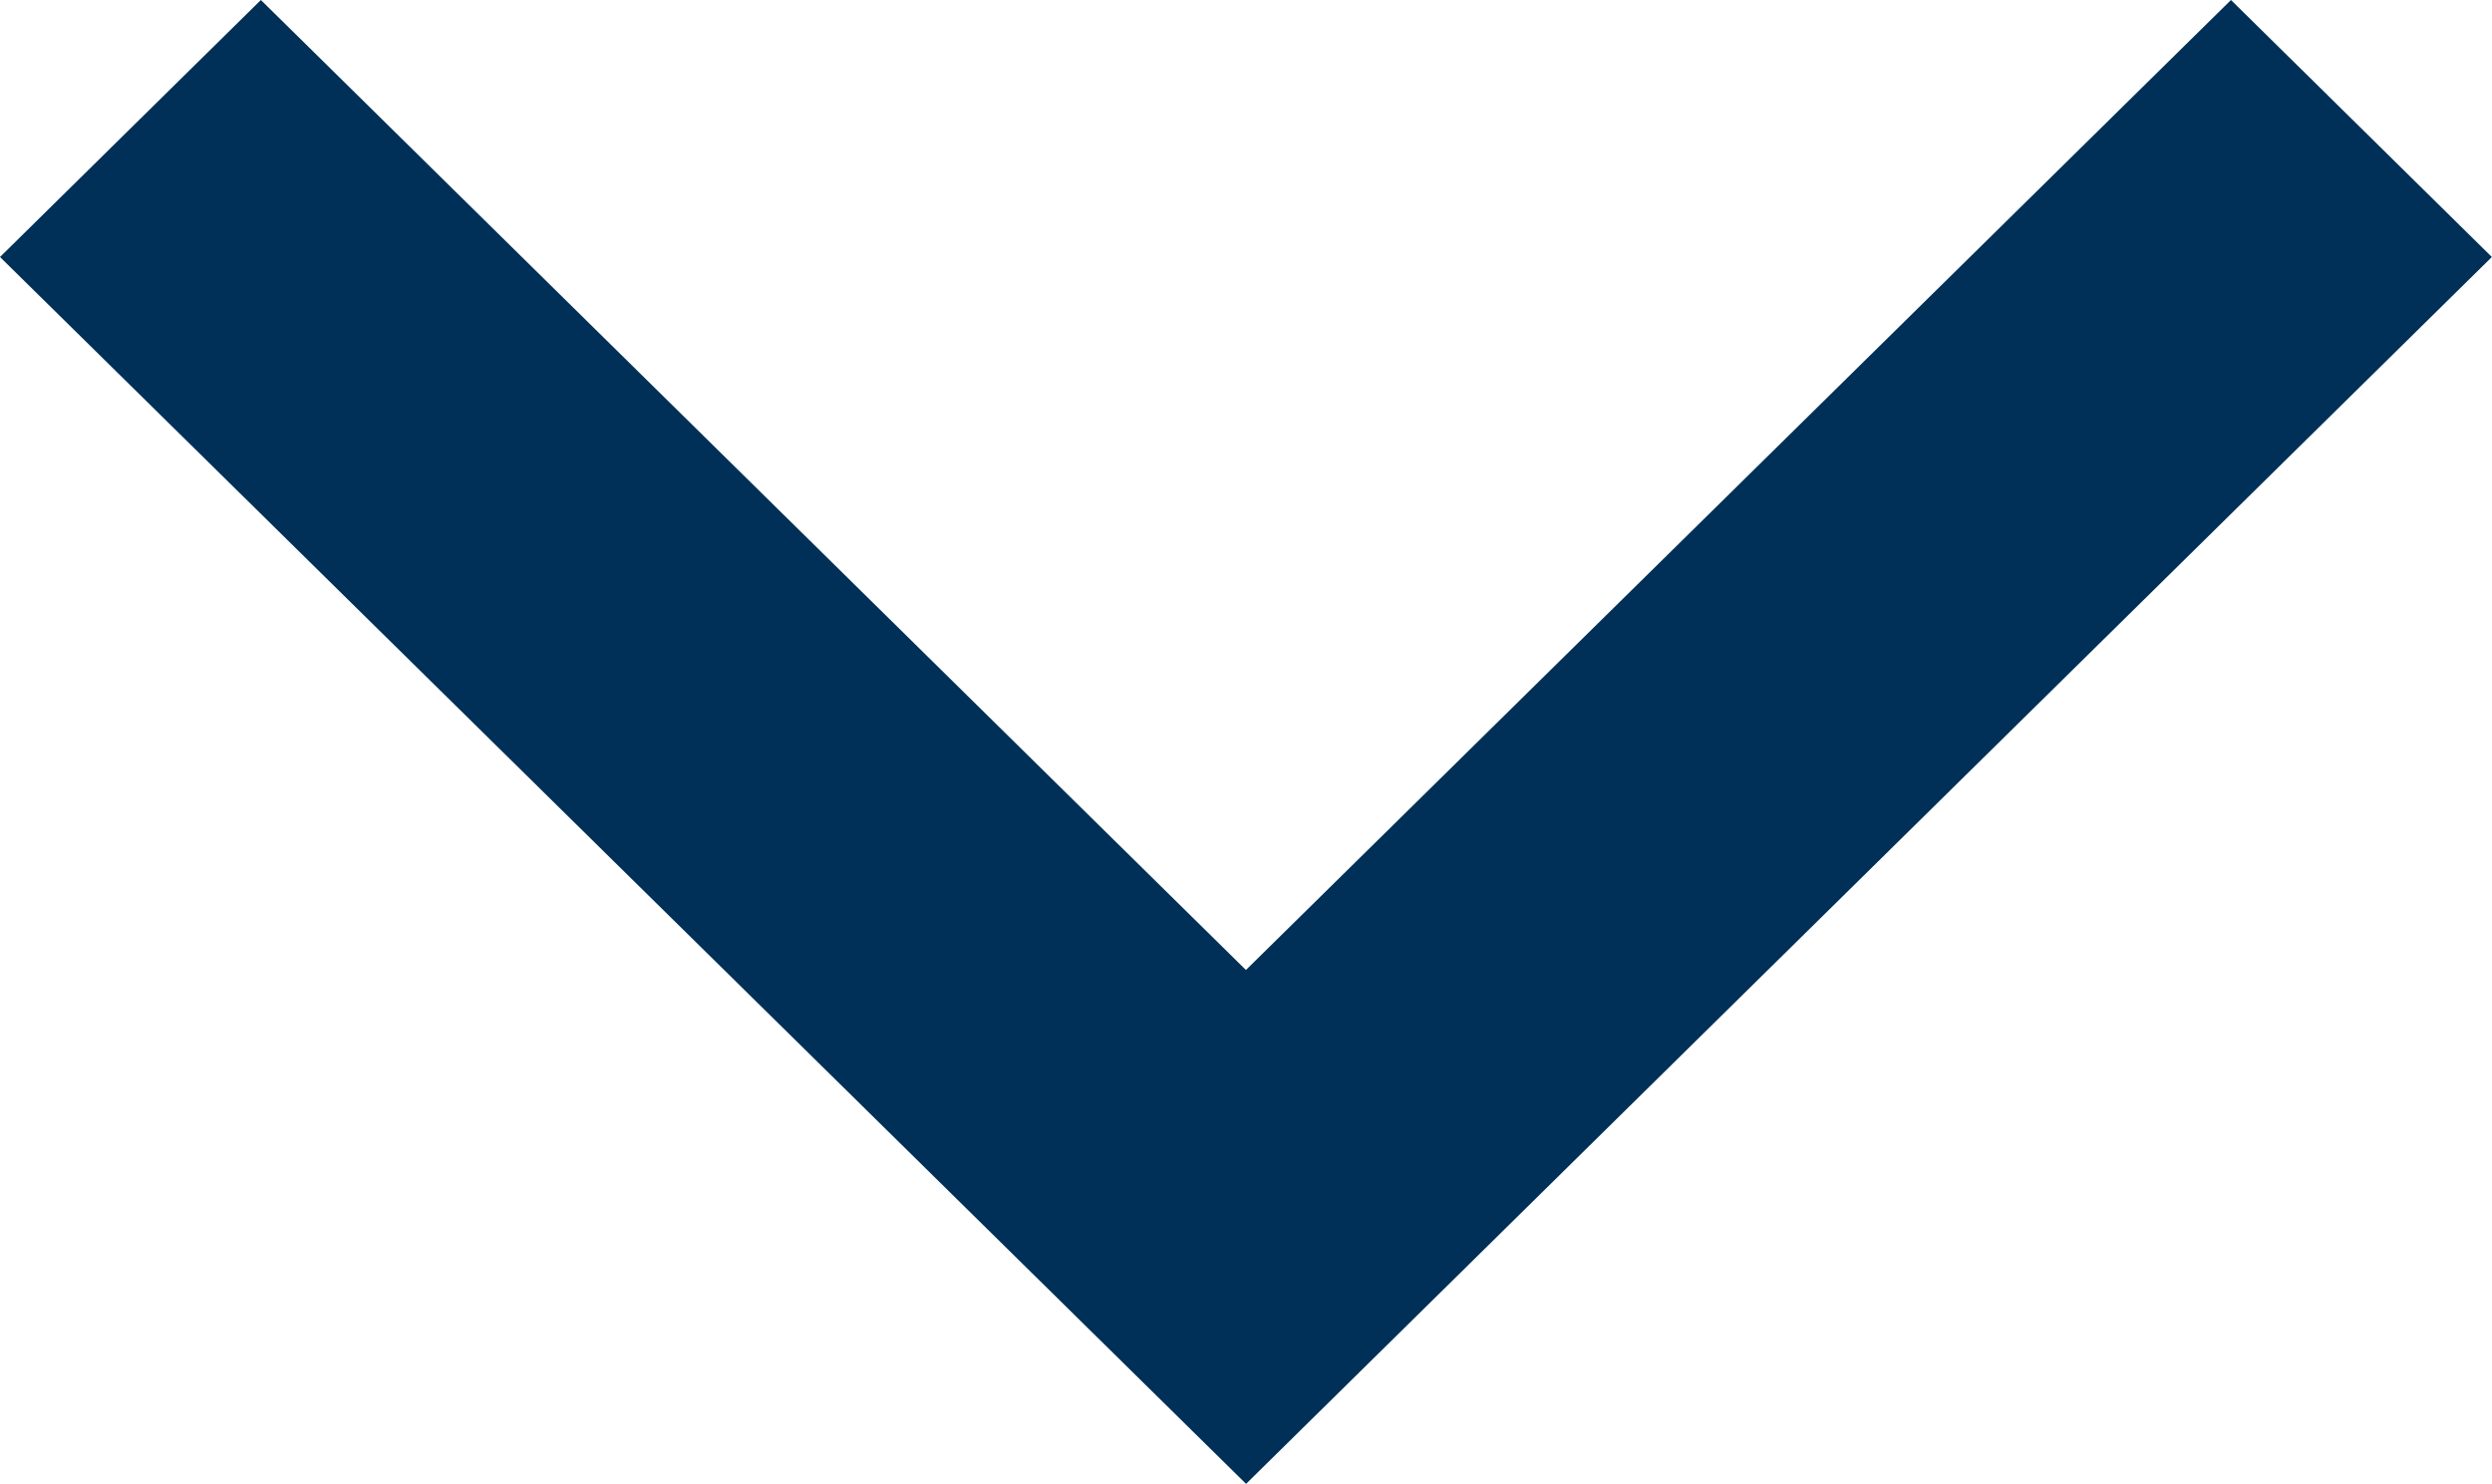 <svg id="arrow-2" xmlns="http://www.w3.org/2000/svg" width="17.557" height="10.456" viewBox="0 0 17.557 10.456">
  <path id="path8188" d="M-305.331-369.436l-8.779-8.645,1.838-1.811,6.94,6.835,6.94-6.835,1.838,1.811Z" transform="translate(314.11 379.892)" fill="#003057"/>
</svg>

